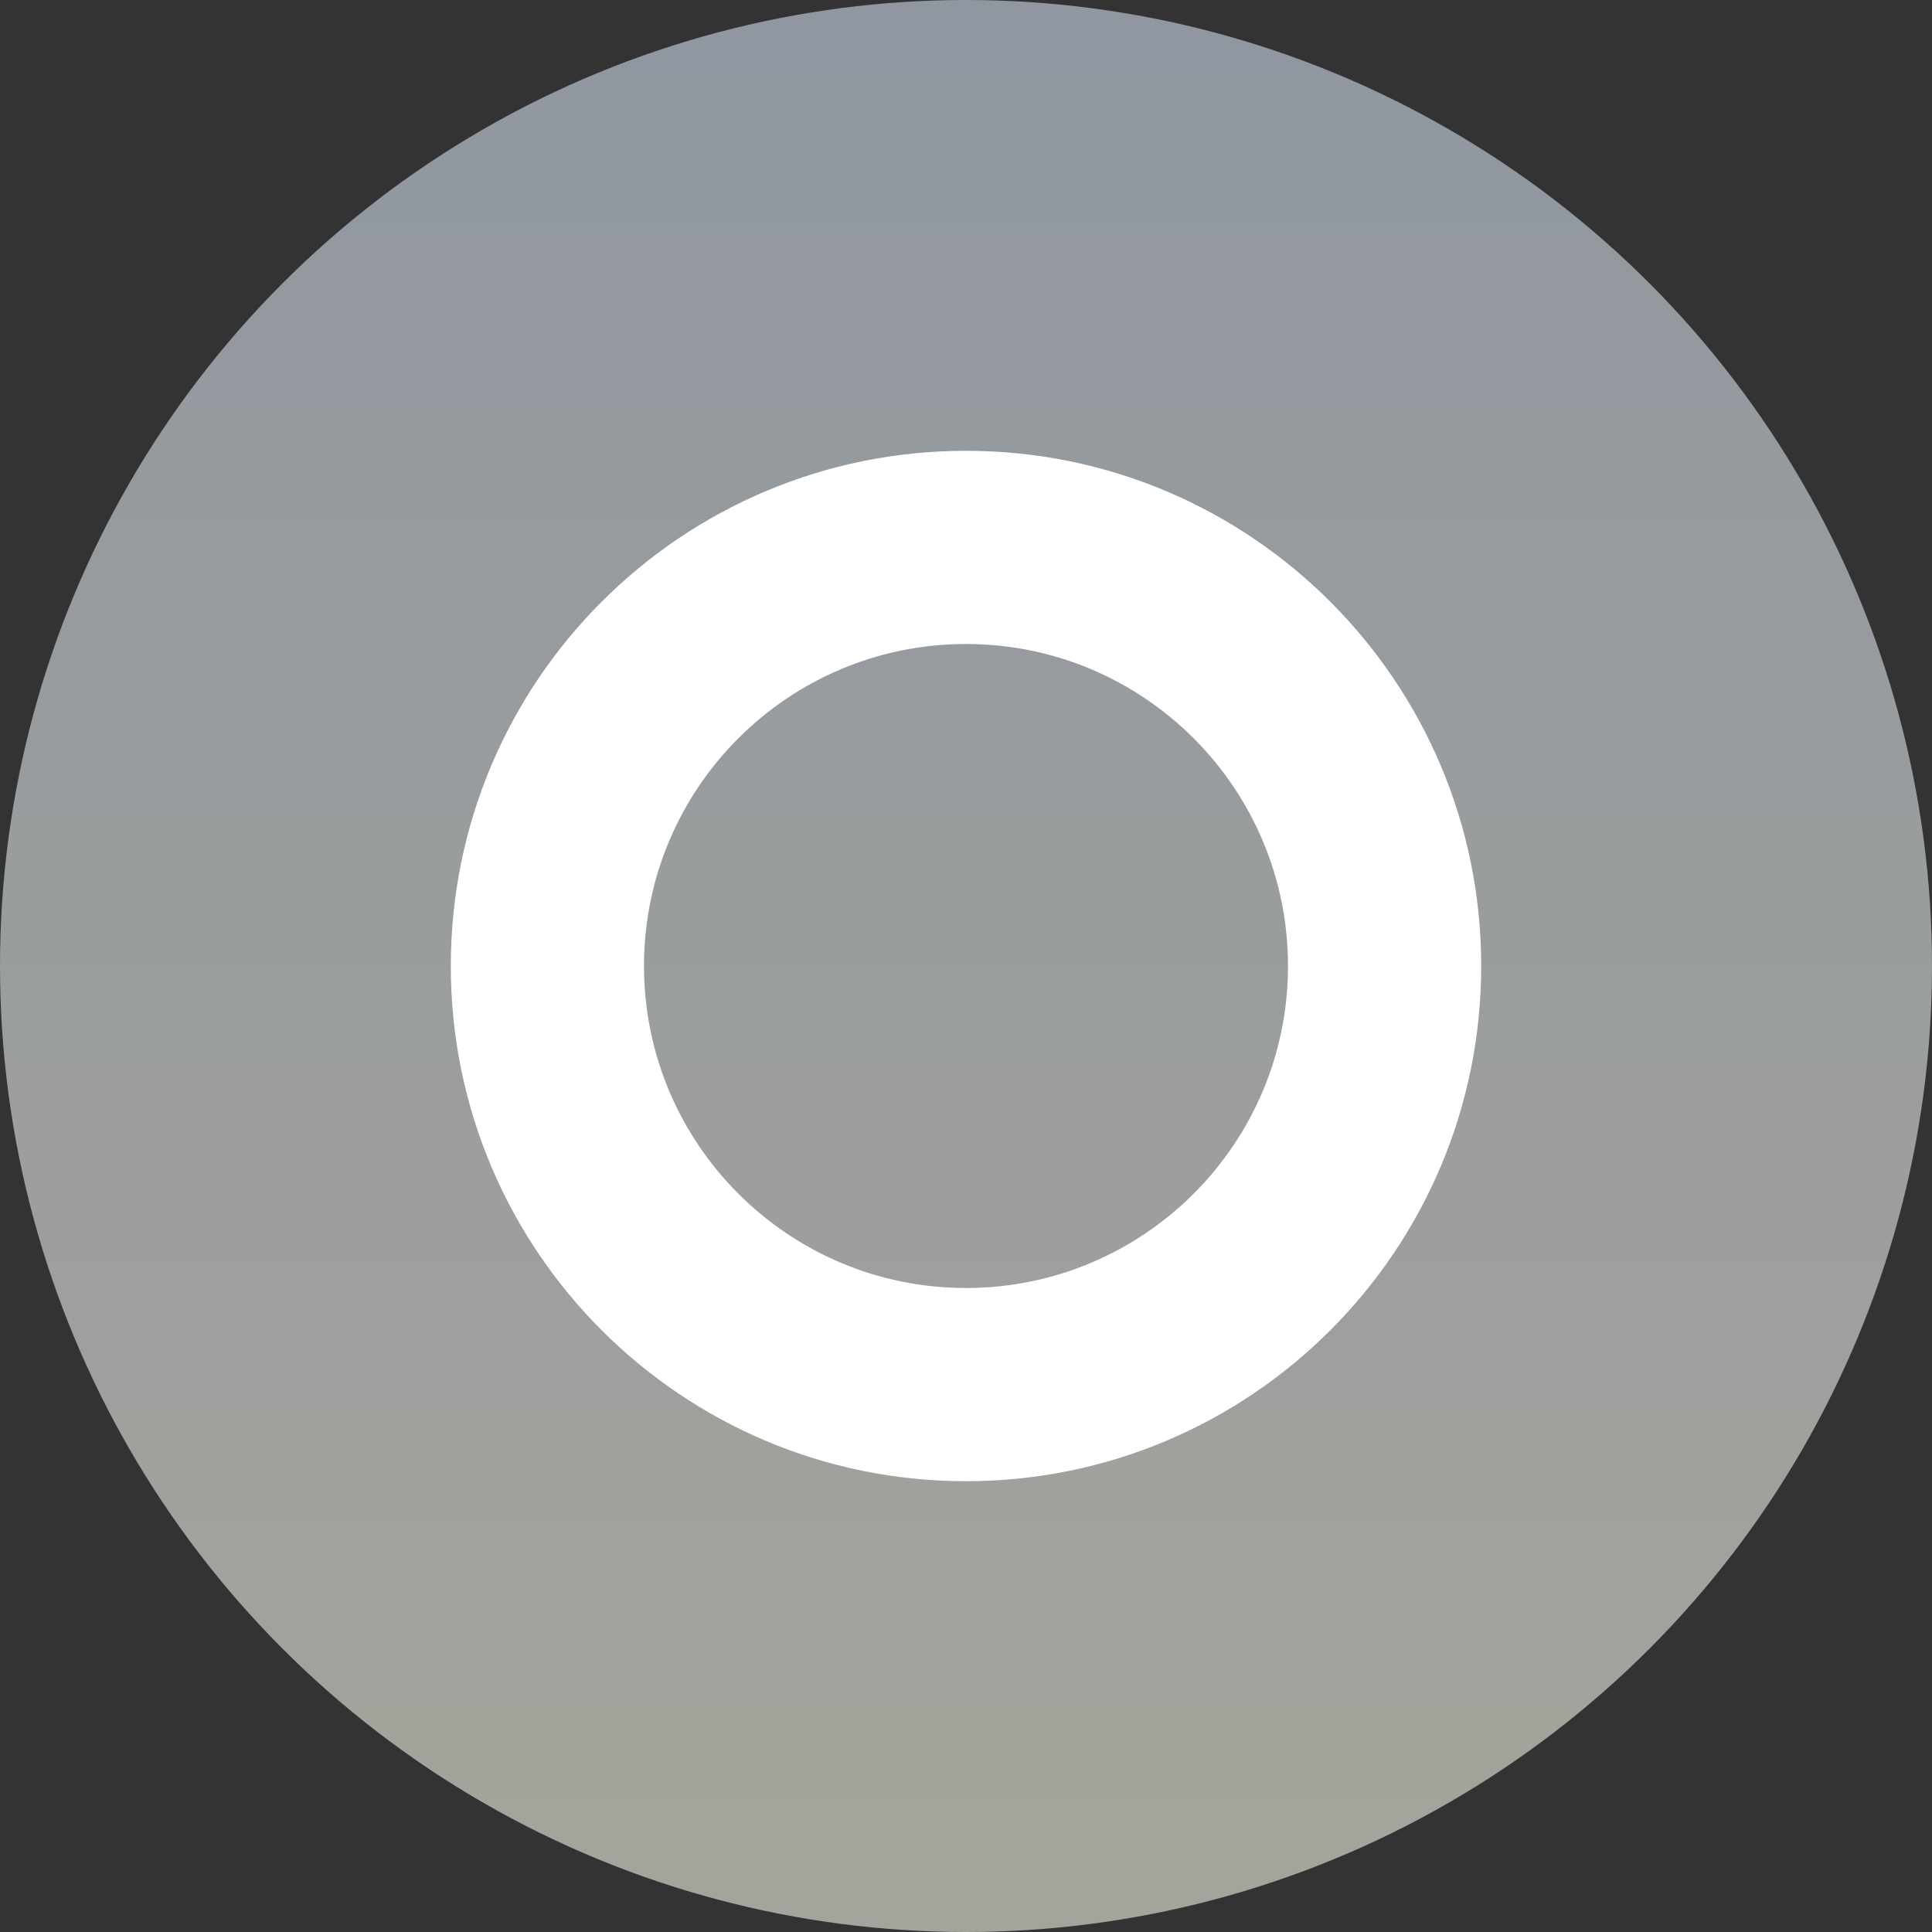 <svg width="30" height="30" viewBox="0 0 30 30" fill="none" xmlns="http://www.w3.org/2000/svg">
<rect x="0" y="0" width="30" height="30" fill="#333333" stroke="none"/>
<circle cx="15" cy="15" r="15" fill="url(#paint0_linear_5837_26818)"/>
<path d="M15 7C19.418 7 23 10.582 23 15C23 19.418 19.418 23 15 23C10.582 23 7 19.418 7 15C7 10.582 10.582 7 15 7ZM15 10C12.239 10 10 12.239 10 15C10 17.761 12.239 20 15 20C17.761 20 20 17.761 20 15C20 12.239 17.761 10 15 10Z" fill="white"/>
<defs>
<linearGradient id="paint0_linear_5837_26818" x1="15" y1="0" x2="15" y2="30" gradientUnits="userSpaceOnUse">
<stop stop-color="#9097A0"/>
<stop offset="1" stop-color="#A5A49C"/>
</linearGradient>
</defs>
</svg>
